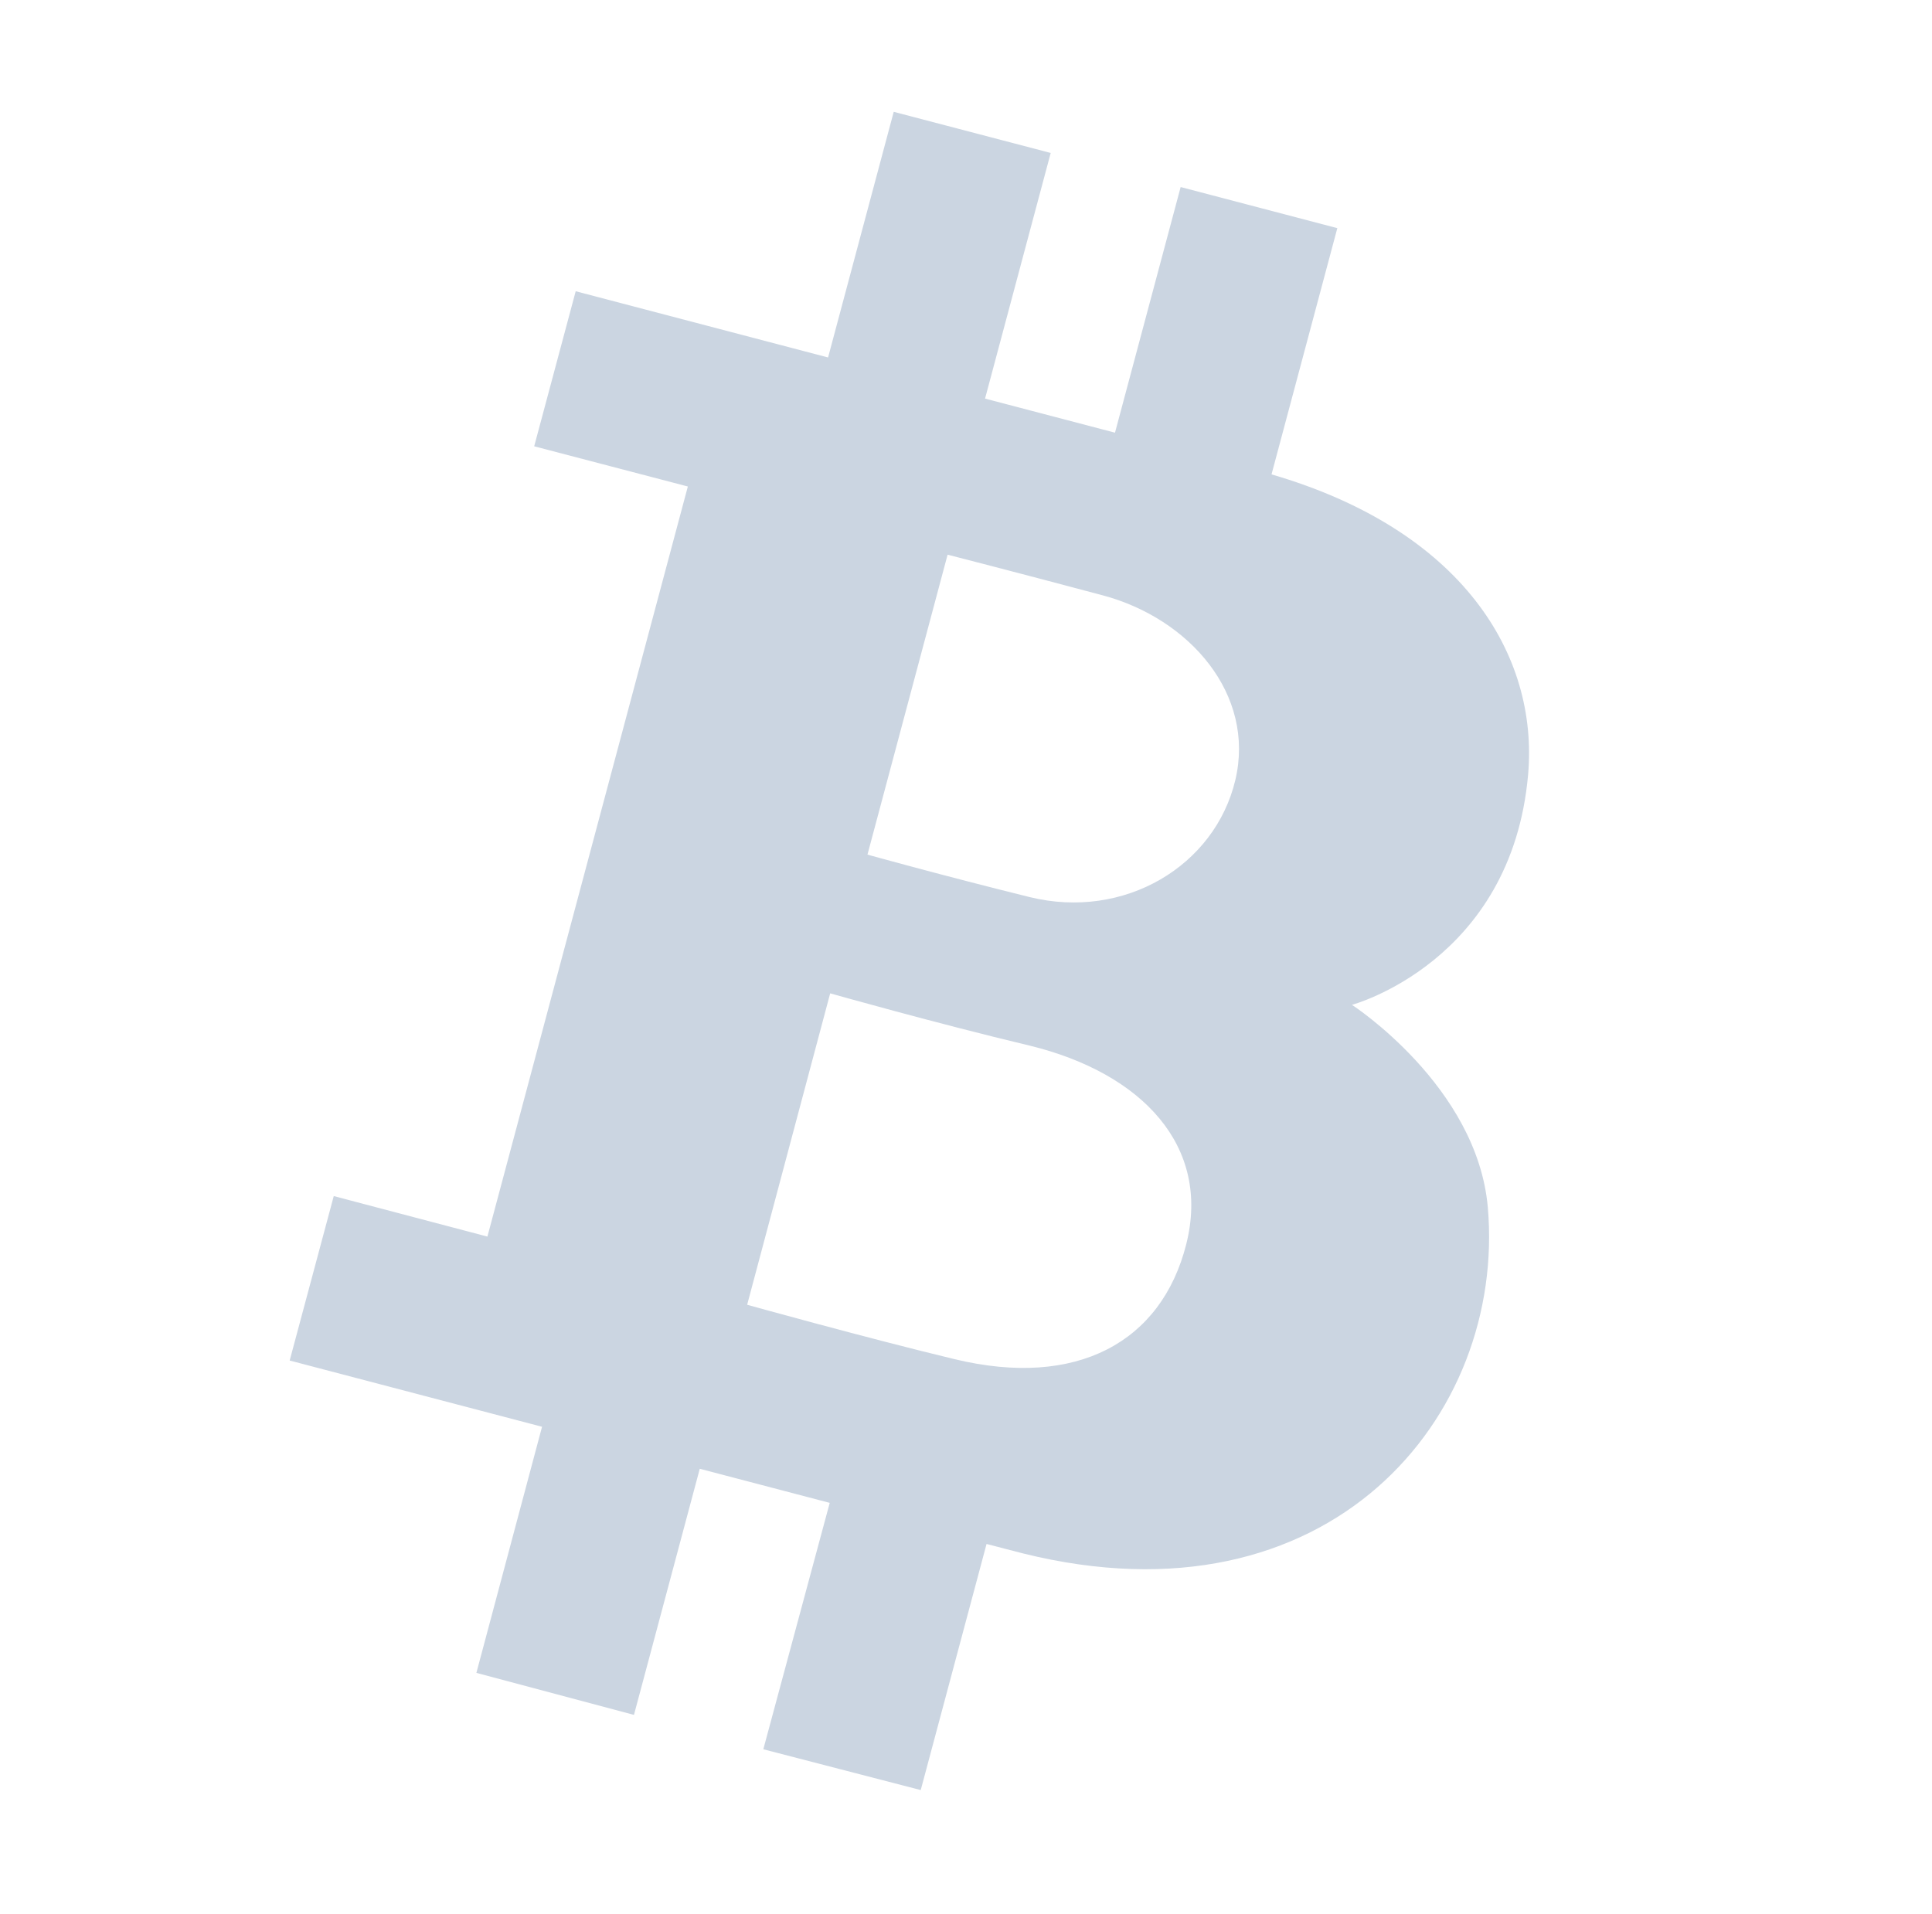 <svg width="107" height="106" viewBox="0 0 107 106" fill="none" xmlns="http://www.w3.org/2000/svg">
<path d="M82.4 66.879C81.814 60.155 74.876 55.658 74.876 55.658C74.876 55.658 83.721 53.282 84.632 42.897C85.208 36.272 80.995 29.357 70.421 26.276L74.065 12.637L65.388 10.36L61.752 23.966L54.555 22.078L58.191 8.472L49.497 6.194L45.861 19.8L31.884 16.132L29.585 24.72L38.095 26.947L26.994 68.494L18.484 66.25L16.043 75.359L30.02 79.028L26.384 92.659L35.111 94.986L38.755 81.355L45.953 83.243L42.275 96.891L50.993 99.151L54.638 85.52L56.653 86.042C73.639 90.266 83.403 78.473 82.4 66.879ZM52.481 30.723C52.481 30.723 56.009 31.626 61.075 32.976C65.882 34.26 69.543 38.466 68.415 43.212C67.286 47.957 62.279 50.979 57.021 49.688C52.197 48.495 48.043 47.336 48.043 47.336L52.481 30.723ZM52.874 75.285C47.859 74.076 41.38 72.27 41.38 72.27L45.978 55.021C45.978 55.021 51.83 56.677 57.037 57.919C63.265 59.443 67.069 63.492 65.698 68.916C64.327 74.341 59.637 76.916 52.874 75.285Z" fill="#CBD5E1"/>
</svg>
